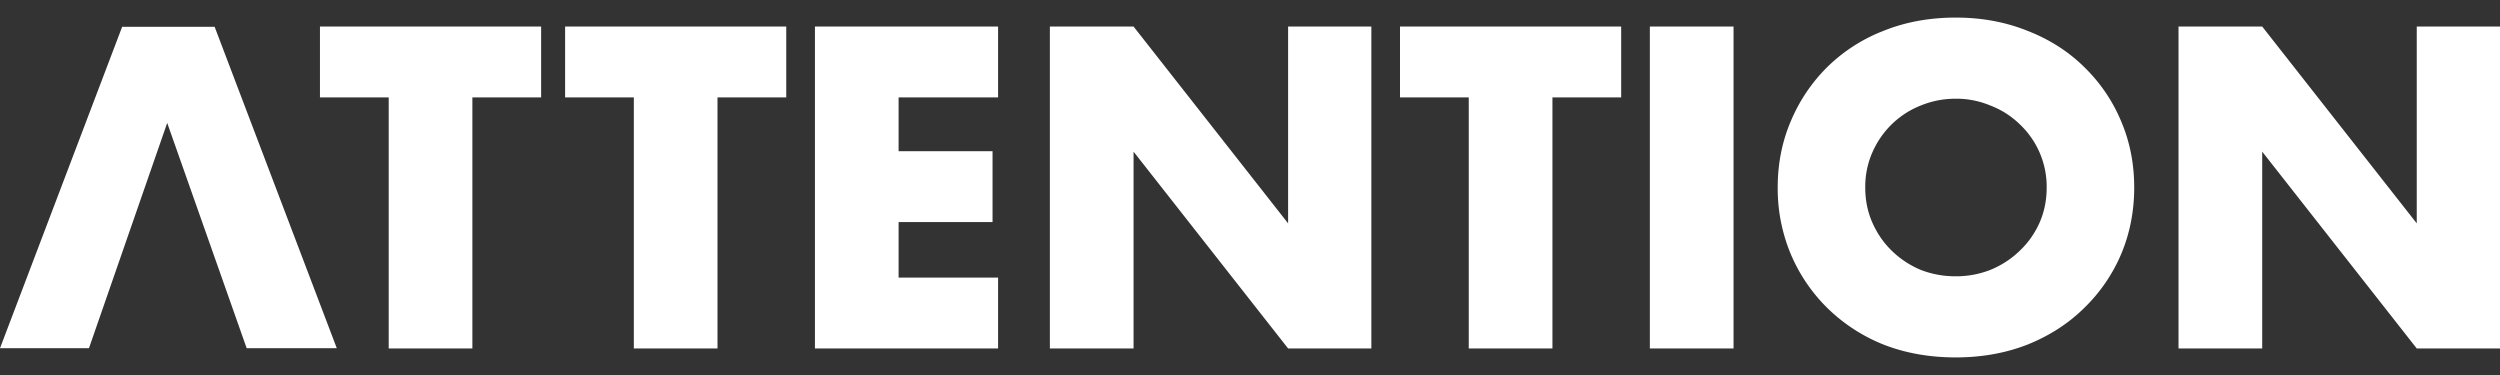 <svg xmlns="http://www.w3.org/2000/svg" width="120" height="18" fill="none" viewBox="0 0 120 18"><rect x="0" y="0" width="120" height="18" fill="#333333" stroke="none"/><path fill="#fff" d="M104.569 16.726V1.274h4.017l7.418 9.447V1.274H120v15.452h-3.996l-7.418-9.447v9.447zM89.532 9q0 .923.348 1.7.348.78.943 1.353.594.574 1.373.902a4.6 4.6 0 0 0 1.68.307 4.5 4.5 0 0 0 1.66-.307q.8-.329 1.393-.902.615-.573.964-1.352.348-.78.348-1.701a4.12 4.12 0 0 0-1.312-3.053 4.1 4.1 0 0 0-1.393-.882 4.2 4.2 0 0 0-1.66-.327q-.881 0-1.68.327a4.2 4.2 0 0 0-1.373.882q-.594.573-.943 1.352A4.1 4.1 0 0 0 89.532 9M85.33 9q0-1.721.635-3.197a8 8 0 0 1 1.762-2.602 7.95 7.95 0 0 1 2.685-1.722Q91.99.844 93.876.844q1.864 0 3.443.635 1.578.615 2.705 1.722a7.8 7.8 0 0 1 1.783 2.602q.635 1.476.635 3.197t-.635 3.217a7.9 7.9 0 0 1-1.783 2.582q-1.127 1.107-2.705 1.742-1.578.615-3.443.615-1.885 0-3.463-.615a8.2 8.2 0 0 1-2.685-1.742 8 8 0 0 1-1.762-2.582A8.15 8.15 0 0 1 85.33 9M83.21 1.274v15.452h-4.017V1.274zM74.517 4.676v12.05H70.5V4.676h-3.3V1.274h10.616v3.402zM50.394 16.726V1.274h4.017l7.418 9.447V1.274h3.996v15.452h-3.996l-7.418-9.447v9.447zM47.908 4.676h-4.775v2.582h4.509v3.402h-4.509v2.664h4.775v3.402h-8.791V1.274h8.791zM34.44 4.676v12.05h-4.016V4.676h-3.299V1.274H37.74v3.402zM22.674 4.676v12.05h-4.016V4.676h-3.3V1.274h10.616v3.402zM4.27 16.714H0L5.863 1.288h4.44l5.863 15.426H11.84L8.026 5.9z"/></svg>